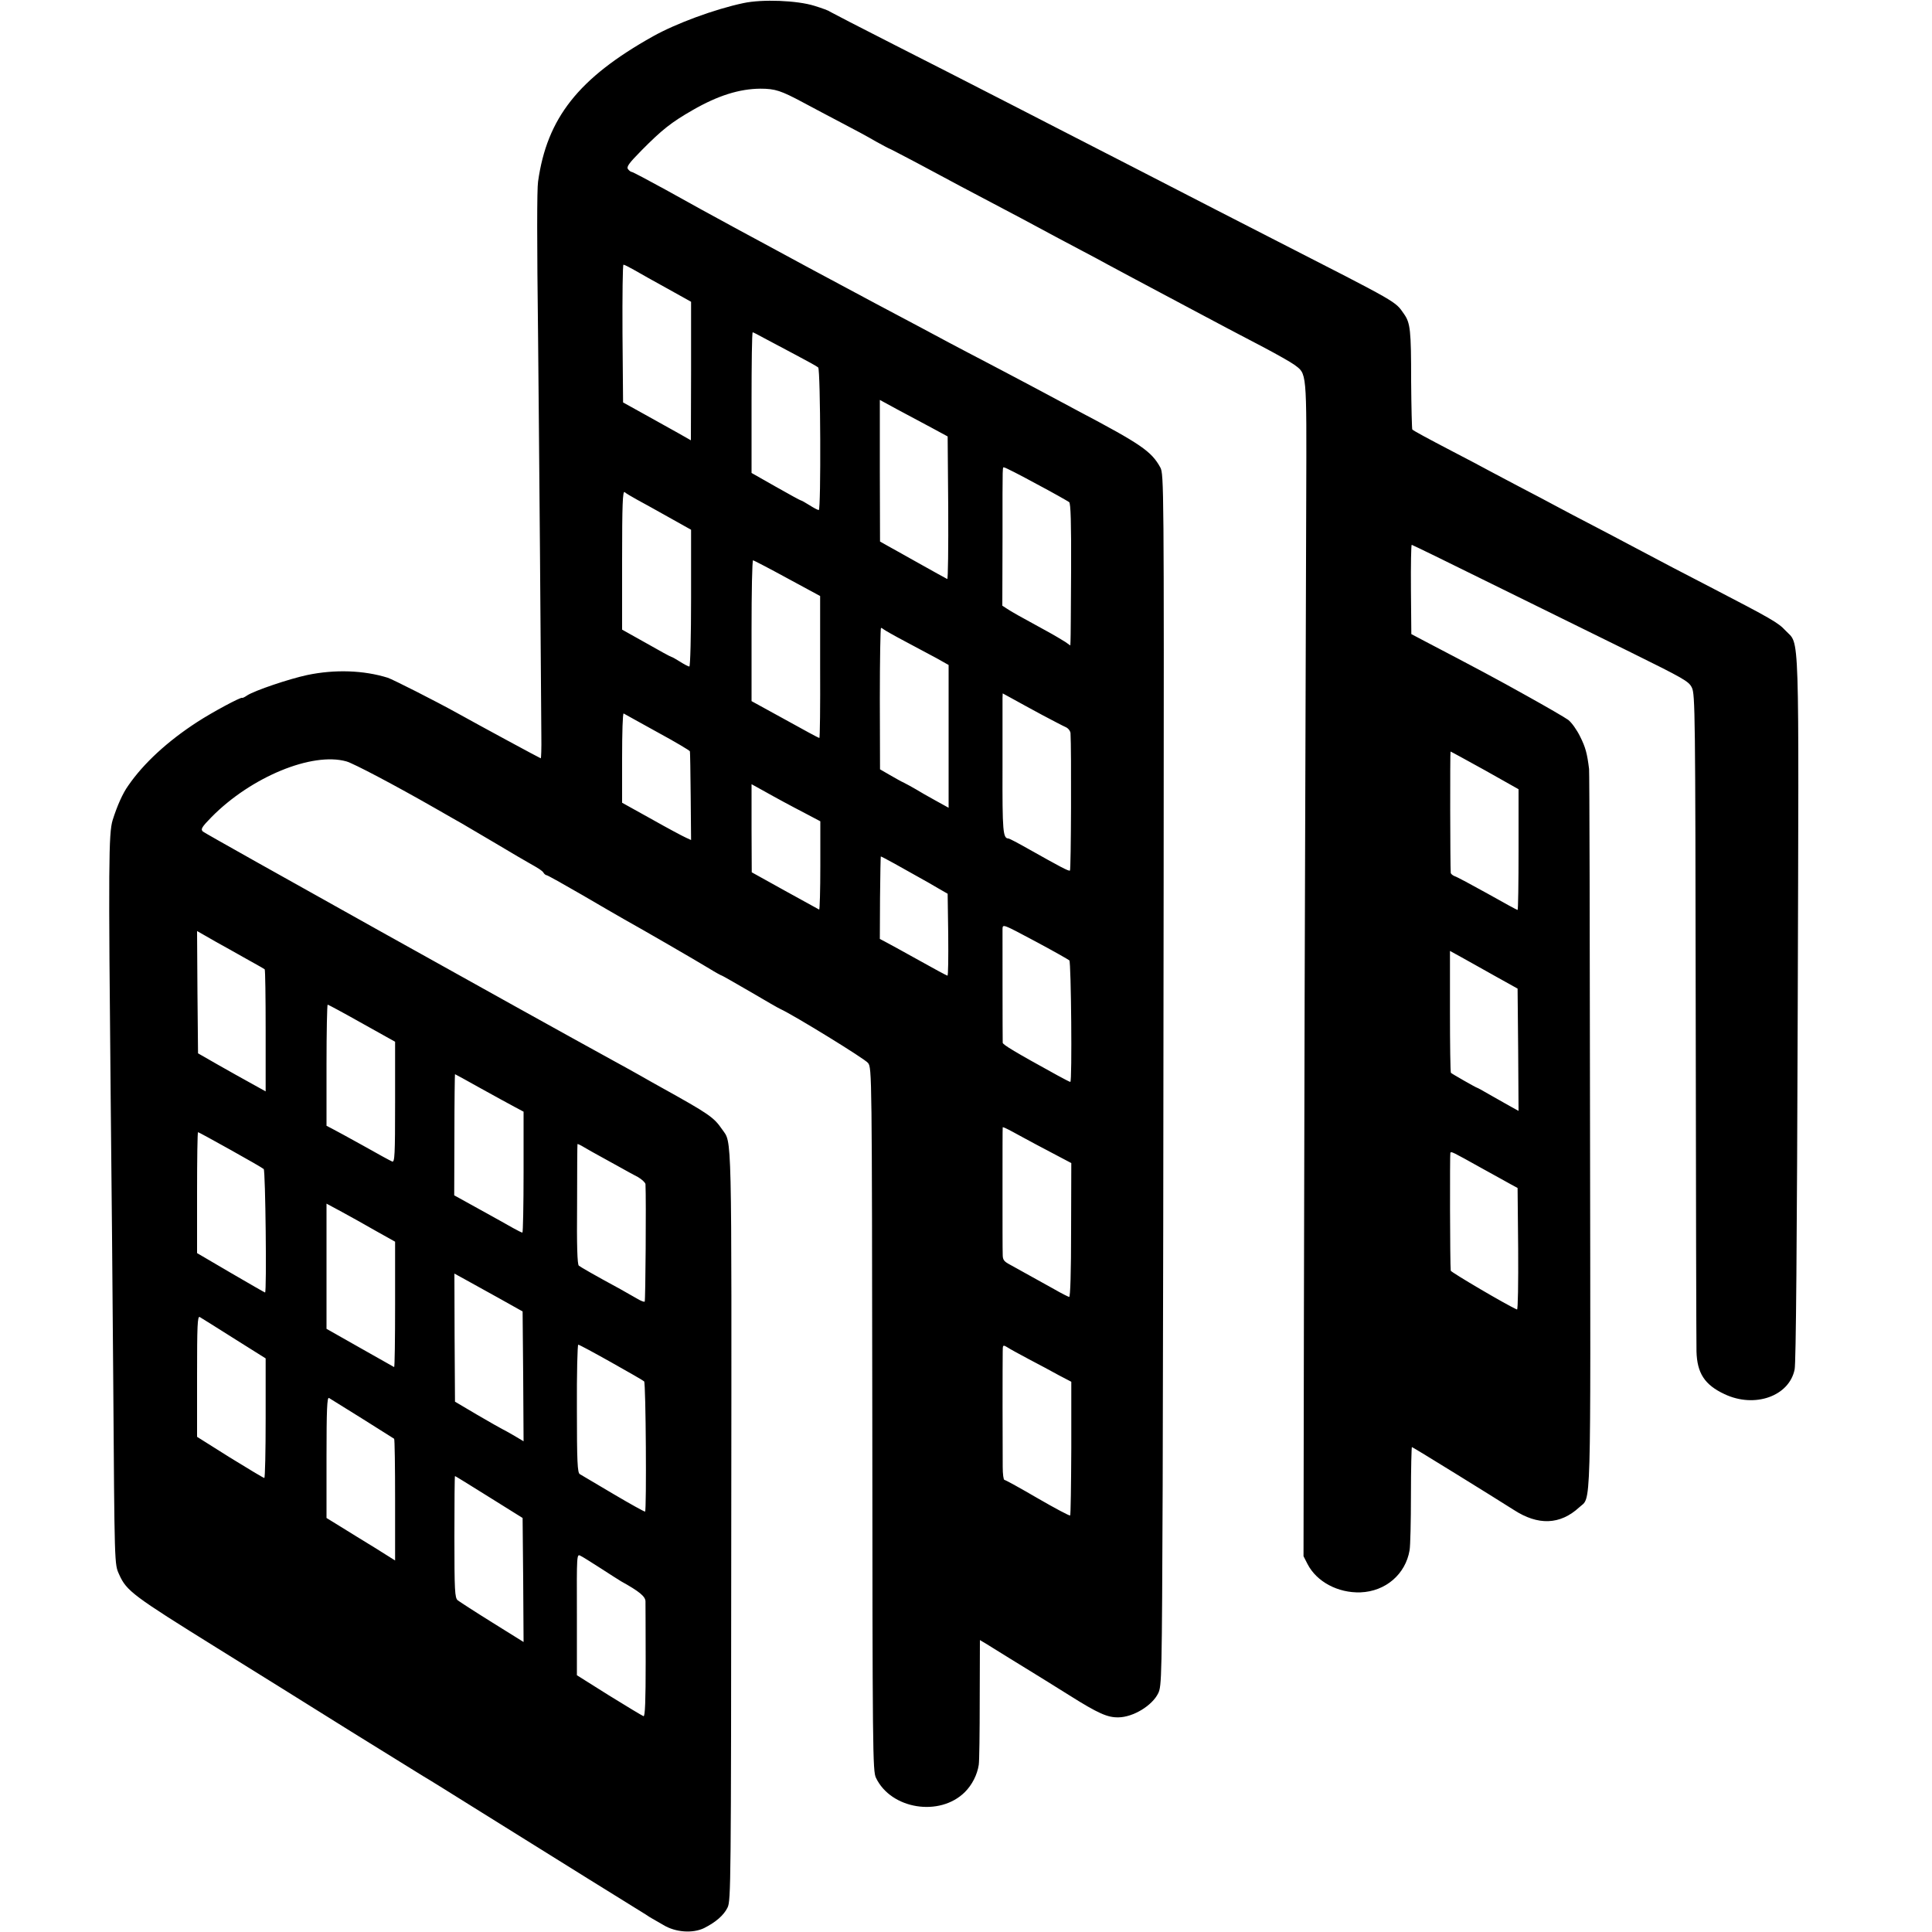 <svg height="1000pt" preserveAspectRatio="xMidYMid meet" viewBox="0 0 1000 1000" width="1000pt" xmlns="http://www.w3.org/2000/svg"><path d="m3848 9984c-151-32-350-106-468-172-386-216-549-423-595-752-6-38-6-318 0-795 2-170 6-681 10-1135 3-454 7-877 7-940 1-63-1-115-3-115-3 0-310 166-434 235-112 62-331 173-358 182-125 39-274 44-417 14-94-20-271-80-310-105-13-9-25-15-27-13-6 5-152-73-232-125-153-99-278-214-357-329-29-40-58-106-81-179-21-69-22-229-10-1450 4-368 10-1014 13-1435 7-984 6-965 31-1020 38-85 72-110 508-381 182-113 492-306 690-430 198-123 368-228 378-234 10-5 145-89 300-186s404-252 552-344c149-92 281-174 295-183 14-10 30-19 35-22 6-3 32-18 59-34 63-38 151-44 210-16 61 31 102 66 122 107 17 36 18 116 19 1977 2 2082 4 1976-47 2050-44 64-68 80-318 219-19 11-69 38-110 62-41 23-100 56-130 72-429 235-2119 1178-2130 1189-12 12-7 22 45 75 204 207 520 338 698 288 36-10 249-122 462-244 55-32 116-66 135-77s100-59 180-106c80-48 154-91 165-97 55-31 71-41 78-52 4-7 12-13 16-13 5 0 87-46 182-101 96-56 194-113 219-127 92-51 377-216 439-254 34-21 65-38 68-38 2 0 68-38 146-83 78-46 149-87 157-90 66-30 438-258 453-279 20-26 20-52 22-1845 1-1728 2-1820 19-1855 78-163 330-203 460-74 38 38 64 90 72 141 3 17 5 169 5 338l1 308 32-19c17-11 69-43 116-72s105-65 130-80 108-67 185-115c151-95 198-115 254-114 77 1 175 61 206 125 18 37 19 82 23 1074 2 569 4 1980 5 3135 2 2038 1 2101-17 2135-46 84-100 121-426 293-30 16-120 64-200 107-80 42-199 106-265 140s-156 82-200 105c-44 24-217 116-385 205-274 146-446 239-595 320-27 15-79 43-115 62-162 88-215 117-373 205-93 51-172 93-177 93-4 0-13 6-19 14-10 12 3 30 71 99 105 106 153 144 263 207 130 75 241 110 350 111 78 0 107-10 223-72 53-28 144-77 202-107s136-72 173-94c38-21 70-38 72-38s62-32 135-70c72-39 175-93 228-122 95-50 175-92 320-169 152-82 220-118 307-164 50-26 113-60 140-75 28-15 91-49 140-75 96-51 196-104 310-165 109-58 229-122 360-190 66-35 135-74 153-87 67-50 65-21 63-697-8-2389-10-3106-12-4216l-2-1255 21-41c47-91 157-150 274-146 130 5 233 94 254 218 4 22 7 150 7 287 0 136 3 247 5 247 5 0 433-265 527-325 126-82 240-78 339 13 63 59 59-82 56 1947-1 1018-3 1861-5 1875-10 80-18 111-46 167-17 35-44 73-62 87-18 13-113 68-212 123-159 89-264 145-530 284l-70 37-2 231c-1 127 1 231 4 231s188-90 412-201c223-110 544-268 713-351 283-140 309-154 325-187 17-34 18-127 20-1701 1-916 3-1696 4-1735 3-112 42-173 145-221 156-74 335-11 363 128 7 36 12 639 16 1867 6 2021 11 1878-63 1957-38 41-71 60-387 224-147 76-230 119-420 220-38 21-124 65-190 100-66 34-151 79-190 100-38 21-119 63-180 95-60 32-137 72-170 90s-114 61-180 95c-140 73-208 110-215 117-2 2-5 115-6 251 0 263-4 300-37 347-47 67-19 51-682 390-198 101-343 176-720 370-88 45-259 133-380 195s-287 148-370 190c-82 42-298 153-480 245-181 92-334 171-340 175-5 5-41 18-80 30-90 28-269 35-367 14zm-568-1380c49-28 79-45 211-118l86-48v-358l-1-359-65 37c-36 20-115 64-176 98l-110 61-3 357c-1 196 1 356 5 356 5 0 28-12 53-26zm673-353c29-15 102-54 162-86 61-32 115-62 120-67 12-11 15-738 3-738-5 0-26 11-48 25s-42 25-45 25-61 32-130 71l-125 71v364c0 200 2 364 6 364 3 0 28-13 57-29zm867-464 85-46 3-371c1-204-1-369-5-367-5 2-71 39-148 82s-153 86-170 95l-30 17-1 366v367l90-49c50-27 129-69 176-94zm545-292c87-46 162-89 169-94 8-7 11-107 10-353-1-188-2-353-3-366l-1-23-27 19c-16 10-59 36-98 57-134 73-182 100-204 115l-23 15 1 350c0 407-1 365 10 365 5 0 80-38 166-85zm-2070-80c28-15 102-56 166-92l116-65v-354c0-195-4-354-9-354s-26 11-48 25-42 25-45 25-62 32-130 71l-125 70v361c0 287 3 358 13 351 6-6 35-23 62-38zm780-408 170-92v-368c1-202-1-367-4-367s-83 43-178 96l-173 95v365c0 200 3 364 8 364 4-1 84-42 177-93zm501-266c5-4 54-32 109-61s128-68 163-87l62-35v-369-370l-67 37c-38 21-84 47-103 59-19 11-46 26-60 33-14 6-47 25-75 41l-50 29-1 366c0 201 3 366 6 366s10-4 16-9zm819-442c55-29 110-58 122-63 13-6 23-20 24-31 5-81 3-708-3-711-7-4-48 18-217 113-51 29-97 53-101 53-29 0-32 36-31 367v361l1 23 53-29c28-16 97-53 152-83zm-1992-89c92-50 168-95 168-99 1-3 3-108 4-232l2-227-26 12c-14 6-95 49-178 96l-153 85v233c0 128 3 231 8 229 4-2 82-46 175-97zm4283-197 174-98v-312c0-172-2-313-5-313s-73 38-156 85c-83 46-159 87-170 90-10 4-20 12-20 18-3 31-4 627-1 627 2 0 82-44 178-97zm-3631-163c28-15 82-44 121-64l70-37v-229c0-127-3-229-6-228-3 2-83 46-178 98l-171 95-1 228v228l58-32c31-18 80-44 107-59zm698-389c32-18 79-44 105-60l47-27 3-212c1-117 0-212-4-212-3 0-72 37-152 82-81 45-159 88-173 95l-25 13 1 212c1 117 3 214 4 215 0 1 31-15 69-36 37-21 93-52 125-70zm782-432c9-9 15-629 5-629-3 0-32 15-65 33-222 122-285 160-285 170-1 19-1 560-1 589 1 26 2 25 169-64 92-49 171-94 177-99zm-4347 57c45-26 104-58 130-73 26-14 49-28 52-30 3-3 5-146 5-318v-314l-72 40c-40 22-119 66-175 98l-103 59-3 316-2 317 42-24c24-14 80-46 126-71zm6552-139 115-64 3-316 2-317-47 26c-27 15-74 42-106 60-32 19-60 34-62 34-4 0-127 70-135 77-3 3-5 145-5 318v313l60-33c33-19 112-62 175-98zm-5867-243 172-96v-313c0-274-2-312-15-307-8 3-76 40-150 82-74 41-147 81-163 89l-27 14v314c0 172 3 313 6 313s83-43 177-96zm613-336c71-39 150-83 177-97l47-25v-313c0-172-3-313-6-313s-24 10-47 23-101 57-174 97l-132 73 1 314c0 172 2 313 3 313s60-32 131-72zm2879-293c39-21 95-50 125-66l55-29-1-347c0-217-4-347-10-346-5 1-41 19-79 41-90 50-180 100-227 126-32 17-38 25-38 53-1 18-1 173-1 343 0 171 0 312 1 315 0 3 24-8 53-24 28-16 84-45 122-66zm-4173-26c90-50 168-95 173-100 9-9 16-639 7-639-2 0-82 46-178 102l-174 102v313c0 172 2 313 5 313 2 0 78-41 167-91zm1918-36c30-17 78-43 105-58 28-16 67-37 88-48 20-12 37-28 38-36 4-81 0-603-4-608-3-3-21 4-39 15-18 10-58 33-88 50-131 71-204 113-214 121-8 6-11 106-9 318 0 169 1 309 2 311s16-5 34-16c17-10 57-33 87-49zm4560-60c63-35 131-72 150-83l35-19 3-316c1-174-1-315-6-313-50 21-342 193-343 201-4 31-5 603-2 610 5 8 7 7 163-80zm-5725-324 100-56v-326c0-179-2-324-5-323-3 2-83 47-177 100l-173 98v324 324l78-42c42-23 122-67 177-99zm635-347 125-70 3-336 2-336-47 28c-27 16-55 31-63 35s-67 37-130 74l-115 68-2 332-1 331 51-28c29-16 108-60 177-98zm-1369-210 164-103v-310c0-170-3-309-7-309s-84 48-178 106l-170 107v314c0 262 2 313 14 306 7-4 87-54 177-111zm1952-123c89-50 166-94 171-99 9-9 13-667 5-674-2-2-76 39-164 91s-166 98-174 103c-12 7-15 62-15 339-1 182 3 331 7 331 5 0 81-41 170-91zm2162 16c50-26 119-63 155-83l65-34v-344c-1-189-3-346-6-348-3-3-78 37-168 89-89 52-167 95-172 95s-9 30-9 68c-1 84-1 544 0 595 0 36 1 37 23 24 12-8 63-36 112-62zm-3450-308c88-55 162-102 165-104s5-145 5-317v-313l-105 66c-58 35-138 85-177 109l-73 45v314c0 249 3 313 13 307 6-4 84-52 172-107zm657-406 173-108 3-321 2-321-162 101c-90 56-170 108-179 115-15 13-17 49-17 329 0 173 1 314 3 314s81-49 177-109zm578-369c47-31 94-60 105-67 94-52 125-78 126-103 0-15 1-155 1-312 0-202-3-284-11-283-6 2-86 50-178 107l-167 105v314c-1 312-1 315 19 304 11-5 58-35 105-65z" transform="matrix(.1 0 0 -.1 0 1000)"/></svg>